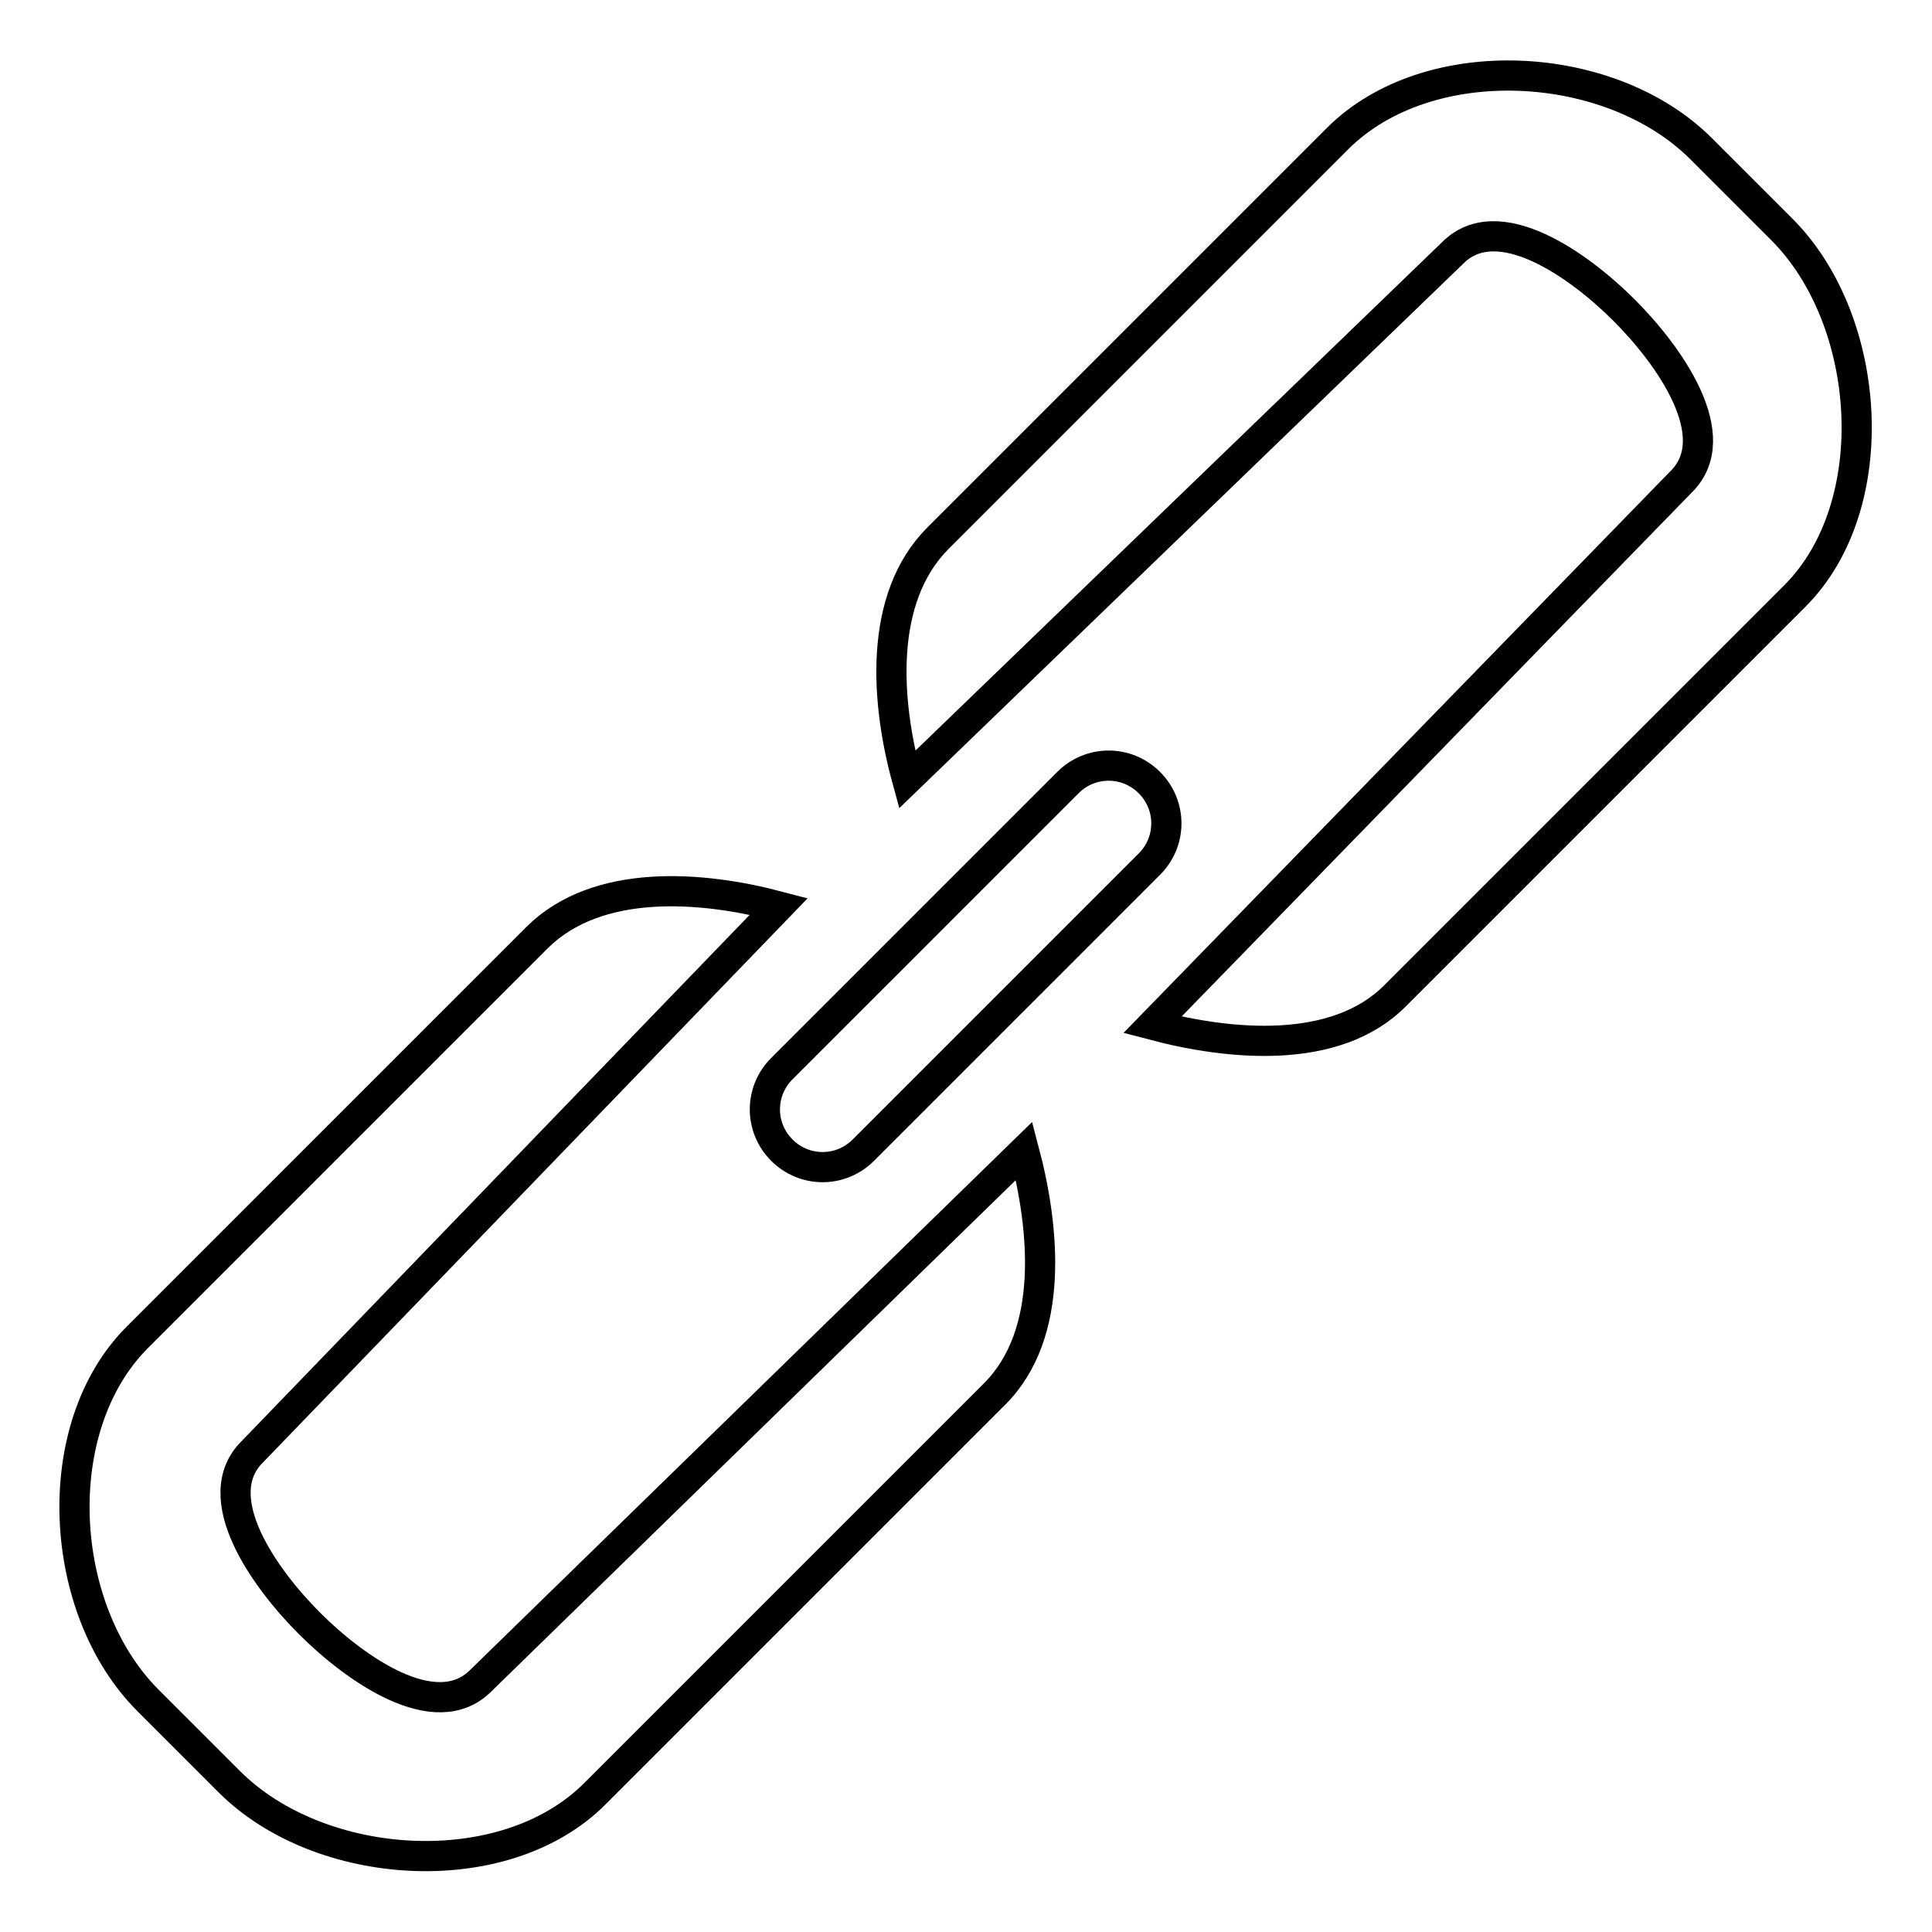 <?xml version="1.0" encoding="utf-8"?>
<!-- Svg Vector Icons : http://www.onlinewebfonts.com/icon -->
<!DOCTYPE svg PUBLIC "-//W3C//DTD SVG 1.1//EN" "http://www.w3.org/Graphics/SVG/1.1/DTD/svg11.dtd">
<svg version="1.1" xmlns="http://www.w3.org/2000/svg" xmlns:xlink="http://www.w3.org/1999/xlink" x="0px" y="0px" viewBox="0 0 256 256" enable-background="new 0 0 256 256" xml:space="preserve">
<g> <path stroke-width="4" fill-opacity="0" stroke="#000000"  d="M152.3,103.7c-3-3-7.8-3-10.8,0l-37.9,37.9c-3,3-3,7.8,0,10.8c3,3,7.8,3,10.8,0l37.9-37.9 C155.3,111.5,155.3,106.7,152.3,103.7L152.3,103.7z M63.7,222.7c-6,6-16.7-1.6-22.7-7.6c-6-6-13.6-16.7-7.6-22.7l69.8-72.3 c-10.2-2.7-24-3.8-32,4.1l-53,53c-12,12-10.6,36.1,1.4,48.1l10.8,10.8c12,12,36.4,13.6,48.4,1.6l53-53c8-8,6.6-22,3.9-32.2 L63.7,222.7z M236.2,30.5l-10.8-10.8c-12-12-36.1-13.3-48.1-1.4l-53,53c-8,8-6.9,21.8-4.1,32l72.3-69.8c6-6,16.7,1.6,22.7,7.6 c6,6,13.6,16.7,7.6,22.7l-70.1,72c10.2,2.7,24.3,4.1,32.2-3.9l53-53C249.8,66.9,248.1,42.5,236.2,30.5L236.2,30.5z"/></g>
</svg>